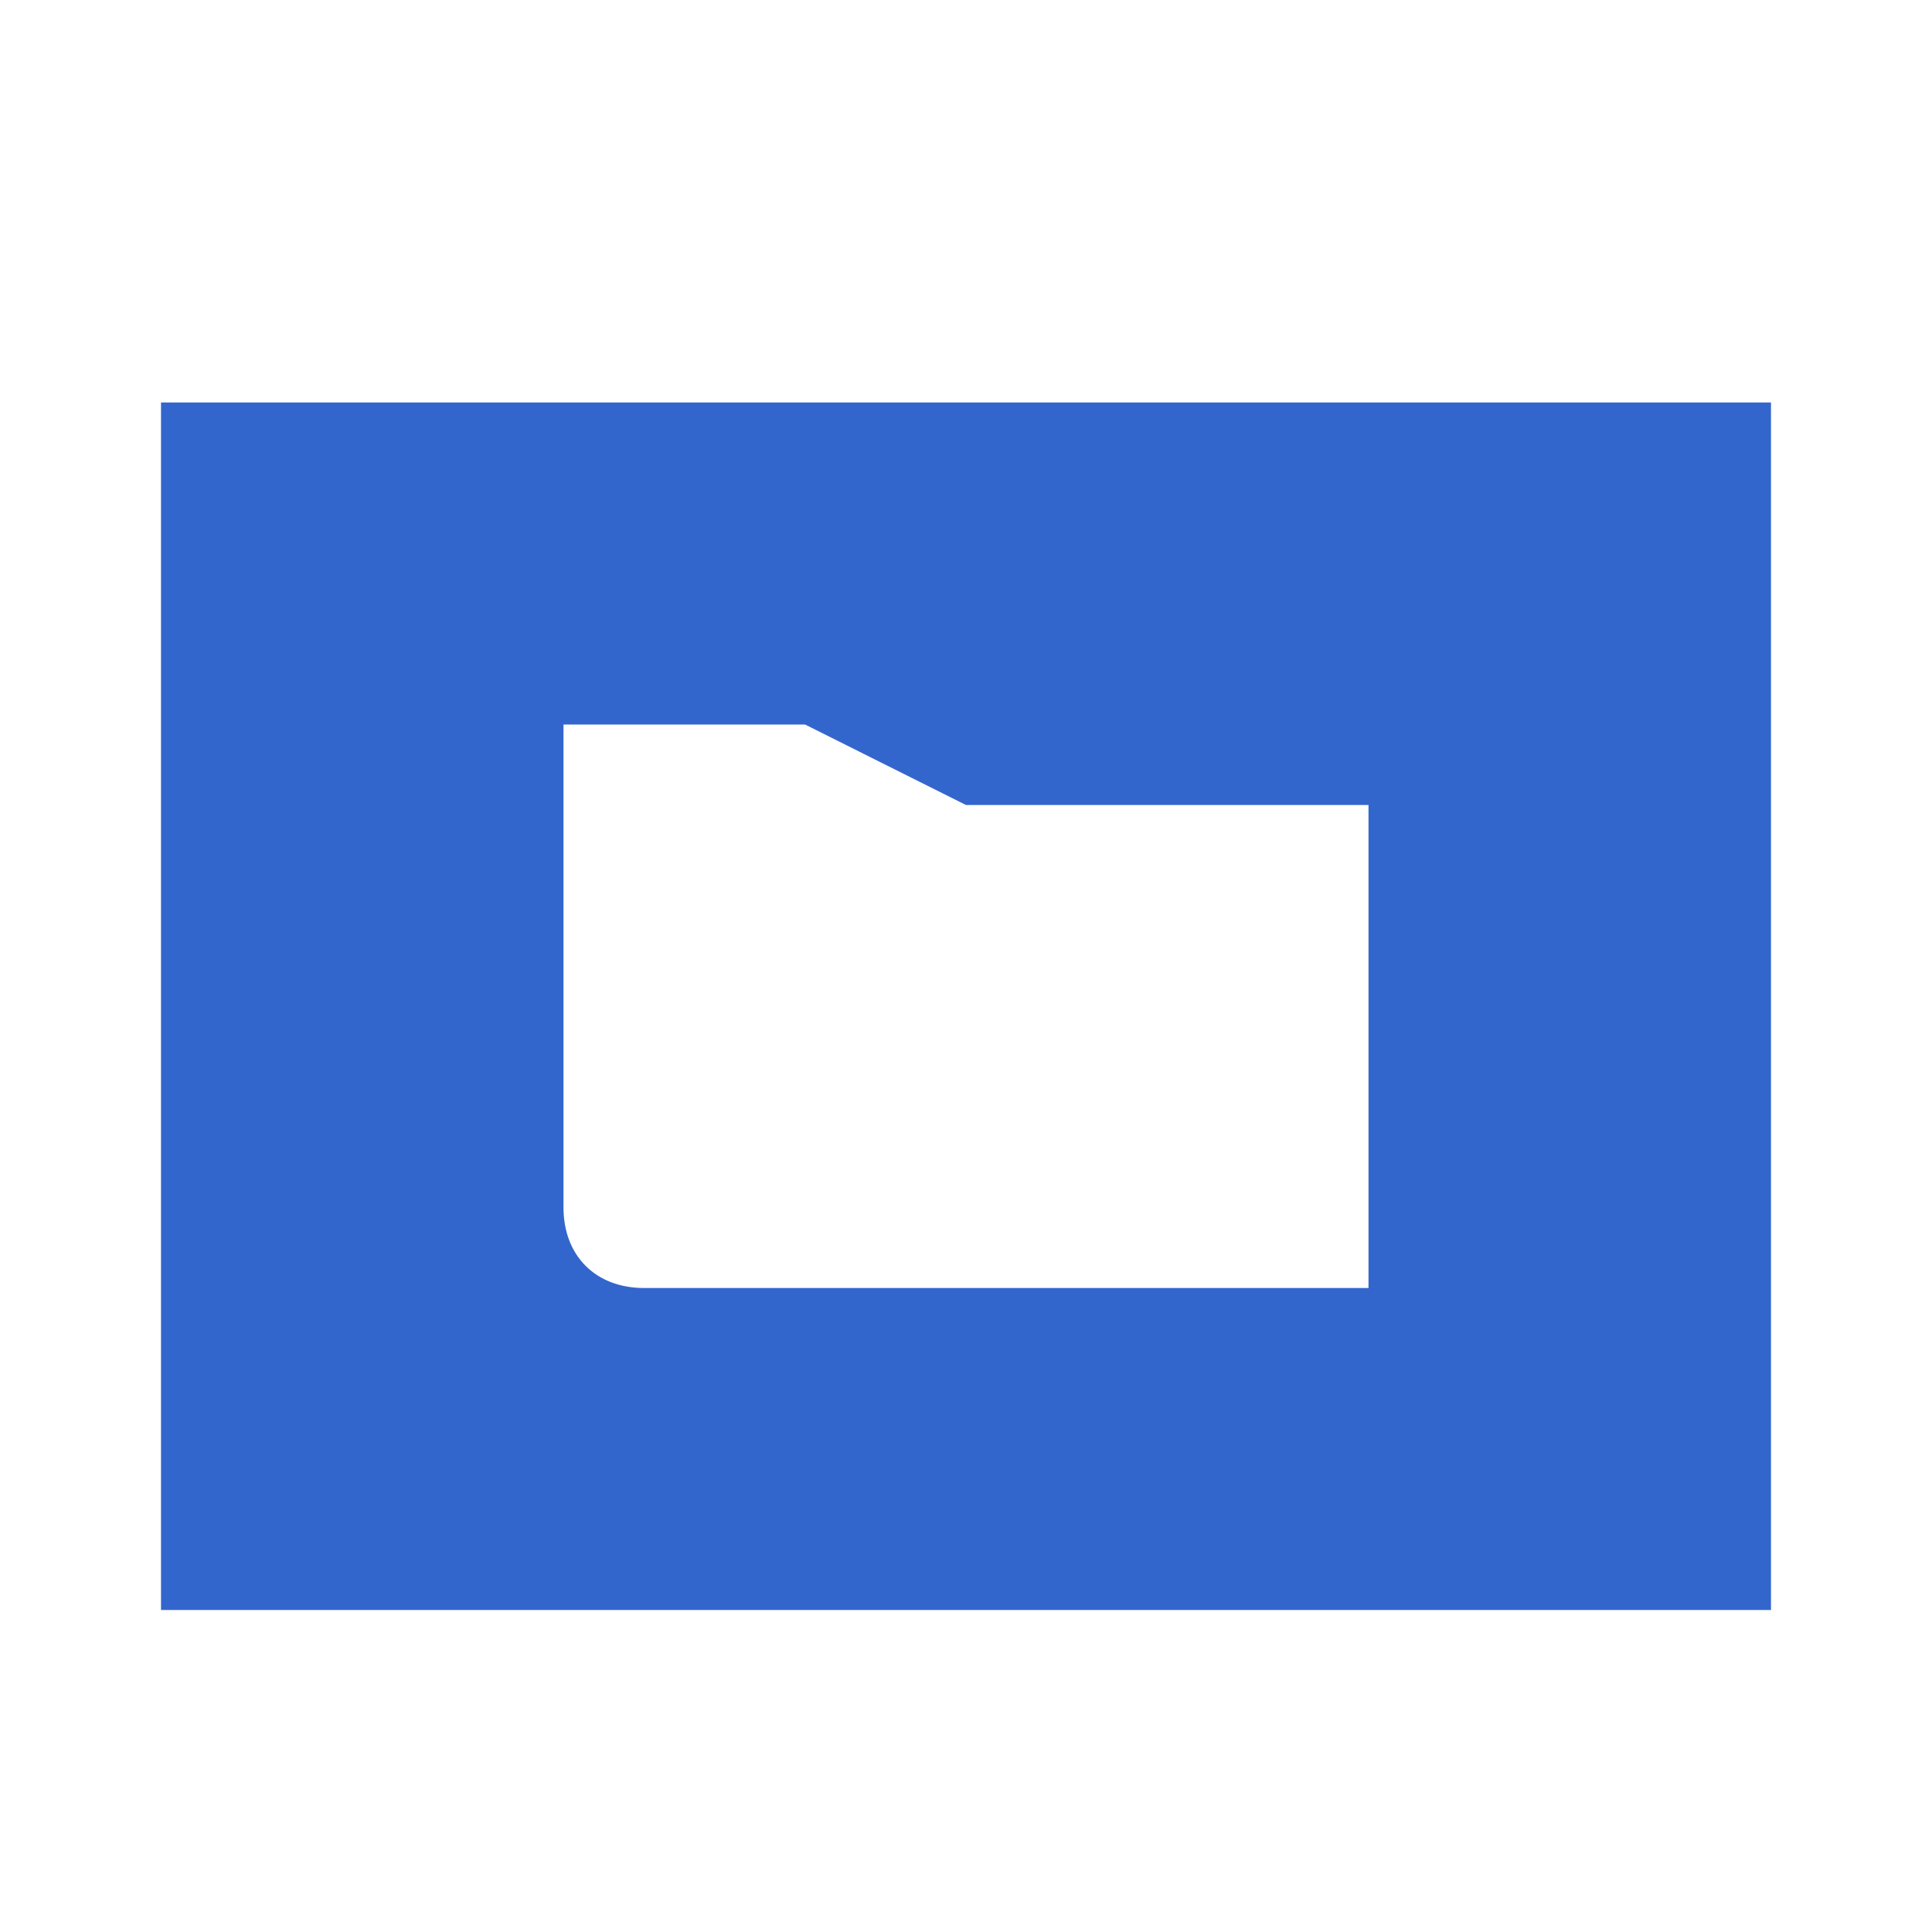 <?xml version="1.0" encoding="UTF-8"?><svg xmlns="http://www.w3.org/2000/svg" width="24" height="24" viewBox="0 0 24 24"><path fill="#36c" d="M2 5v15h20V5H2zm15 11H8c-.6 0-1-.4-1-1V9h3l2 1h5v6z"/></svg>